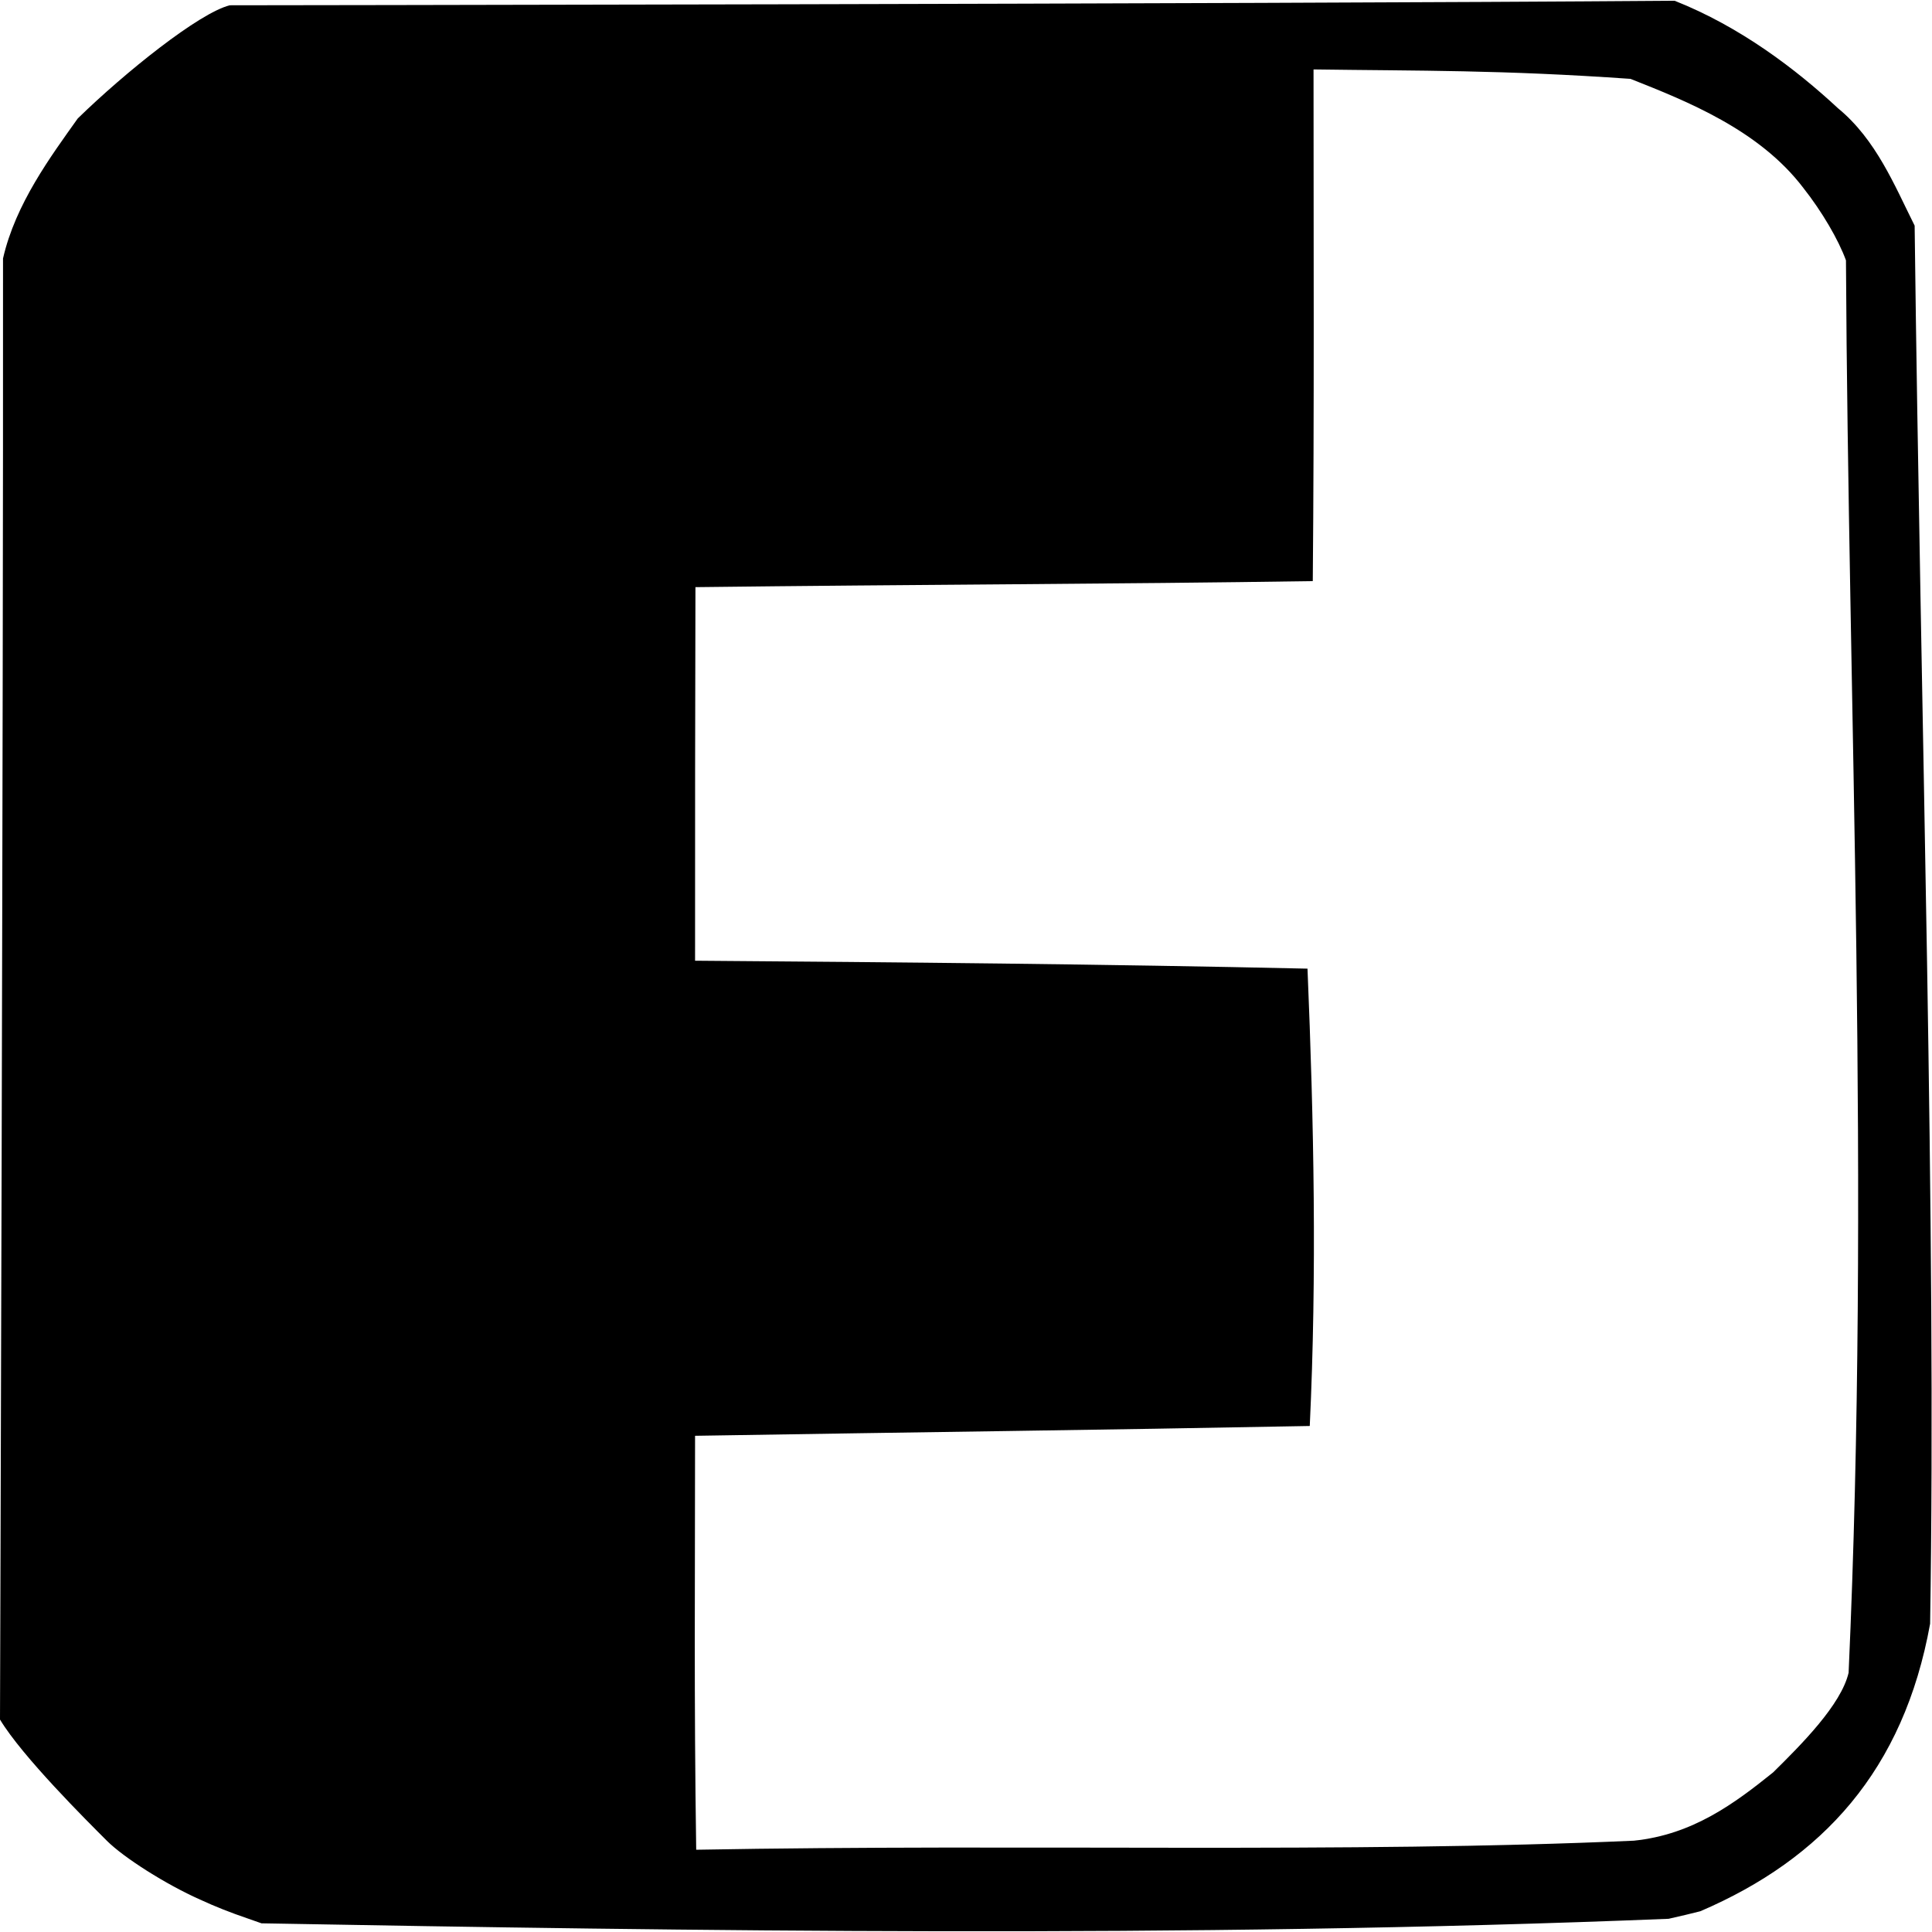 <?xml version="1.0" encoding="utf-8"?>
<!-- Generator: Adobe Illustrator 28.2.0, SVG Export Plug-In . SVG Version: 6.00 Build 0)  -->
<svg version="1.1" id="Layer_1" xmlns="http://www.w3.org/2000/svg" xmlns:xlink="http://www.w3.org/1999/xlink" x="0px" y="0px"
	 viewBox="0 0 512 512" style="enable-background:new 0 0 512 512;" xml:space="preserve">
<g id="layer1">
	<g>
		<path id="path3425_00000096030033241766835730000004334451114294678659_" d="M69.3,509.7l-3.7-1.3c-4.4-1.5-8.5-3.1-12.6-5
			c-9-4-20.2-11.1-24.7-15.6C23,482.5,5.9,465.5,0,455.7c0,0,0.9-267.8,0.8-387.2C4.1,54,13.5,41.4,20.6,31.4
			c12.5-12.2,32.2-28,40.3-30c0,0,264.4-0.3,382.9-1.2c17.4,6.9,32.1,18.1,43.3,28.5c10.1,8.3,15,20.5,20.3,31.1
			c1.6,131.9,5.8,264.6,4.1,370.5c-7,38.8-28.5,62.3-60.9,76.2c-1.9,0.5-5.7,1.4-8.4,2C314,513.7,180.7,511.7,69.3,509.7z
			 M433,487.8c15.6-1.6,26.7-9.9,36.9-18.1c7.5-7.4,18-17.9,20-26.4c5.8-128.7-0.1-256.7-0.7-374.3c-2-5.5-6.4-13-11.3-19.2
			c-11.7-15.4-30.9-23-45.8-28.9c-34.3-2.4-55.7-2.1-84-2.5c0,45.2,0.2,90.4-0.2,135.6c-52.7,0.8-105.6,0.9-163.6,1.6
			c-0.1,34.9-0.1,61.4-0.1,99c54.1,0.4,108.3,0.9,162.3,2.1c1.7,40.8,2.5,80.9,0.6,121.2c-57.3,1.1-102,1.6-162.9,2.6
			c0,38.6-0.3,68.9,0.3,109.7C271.4,488.6,357.4,491.2,433,487.8z"/>
	</g>
</g>
</svg>
